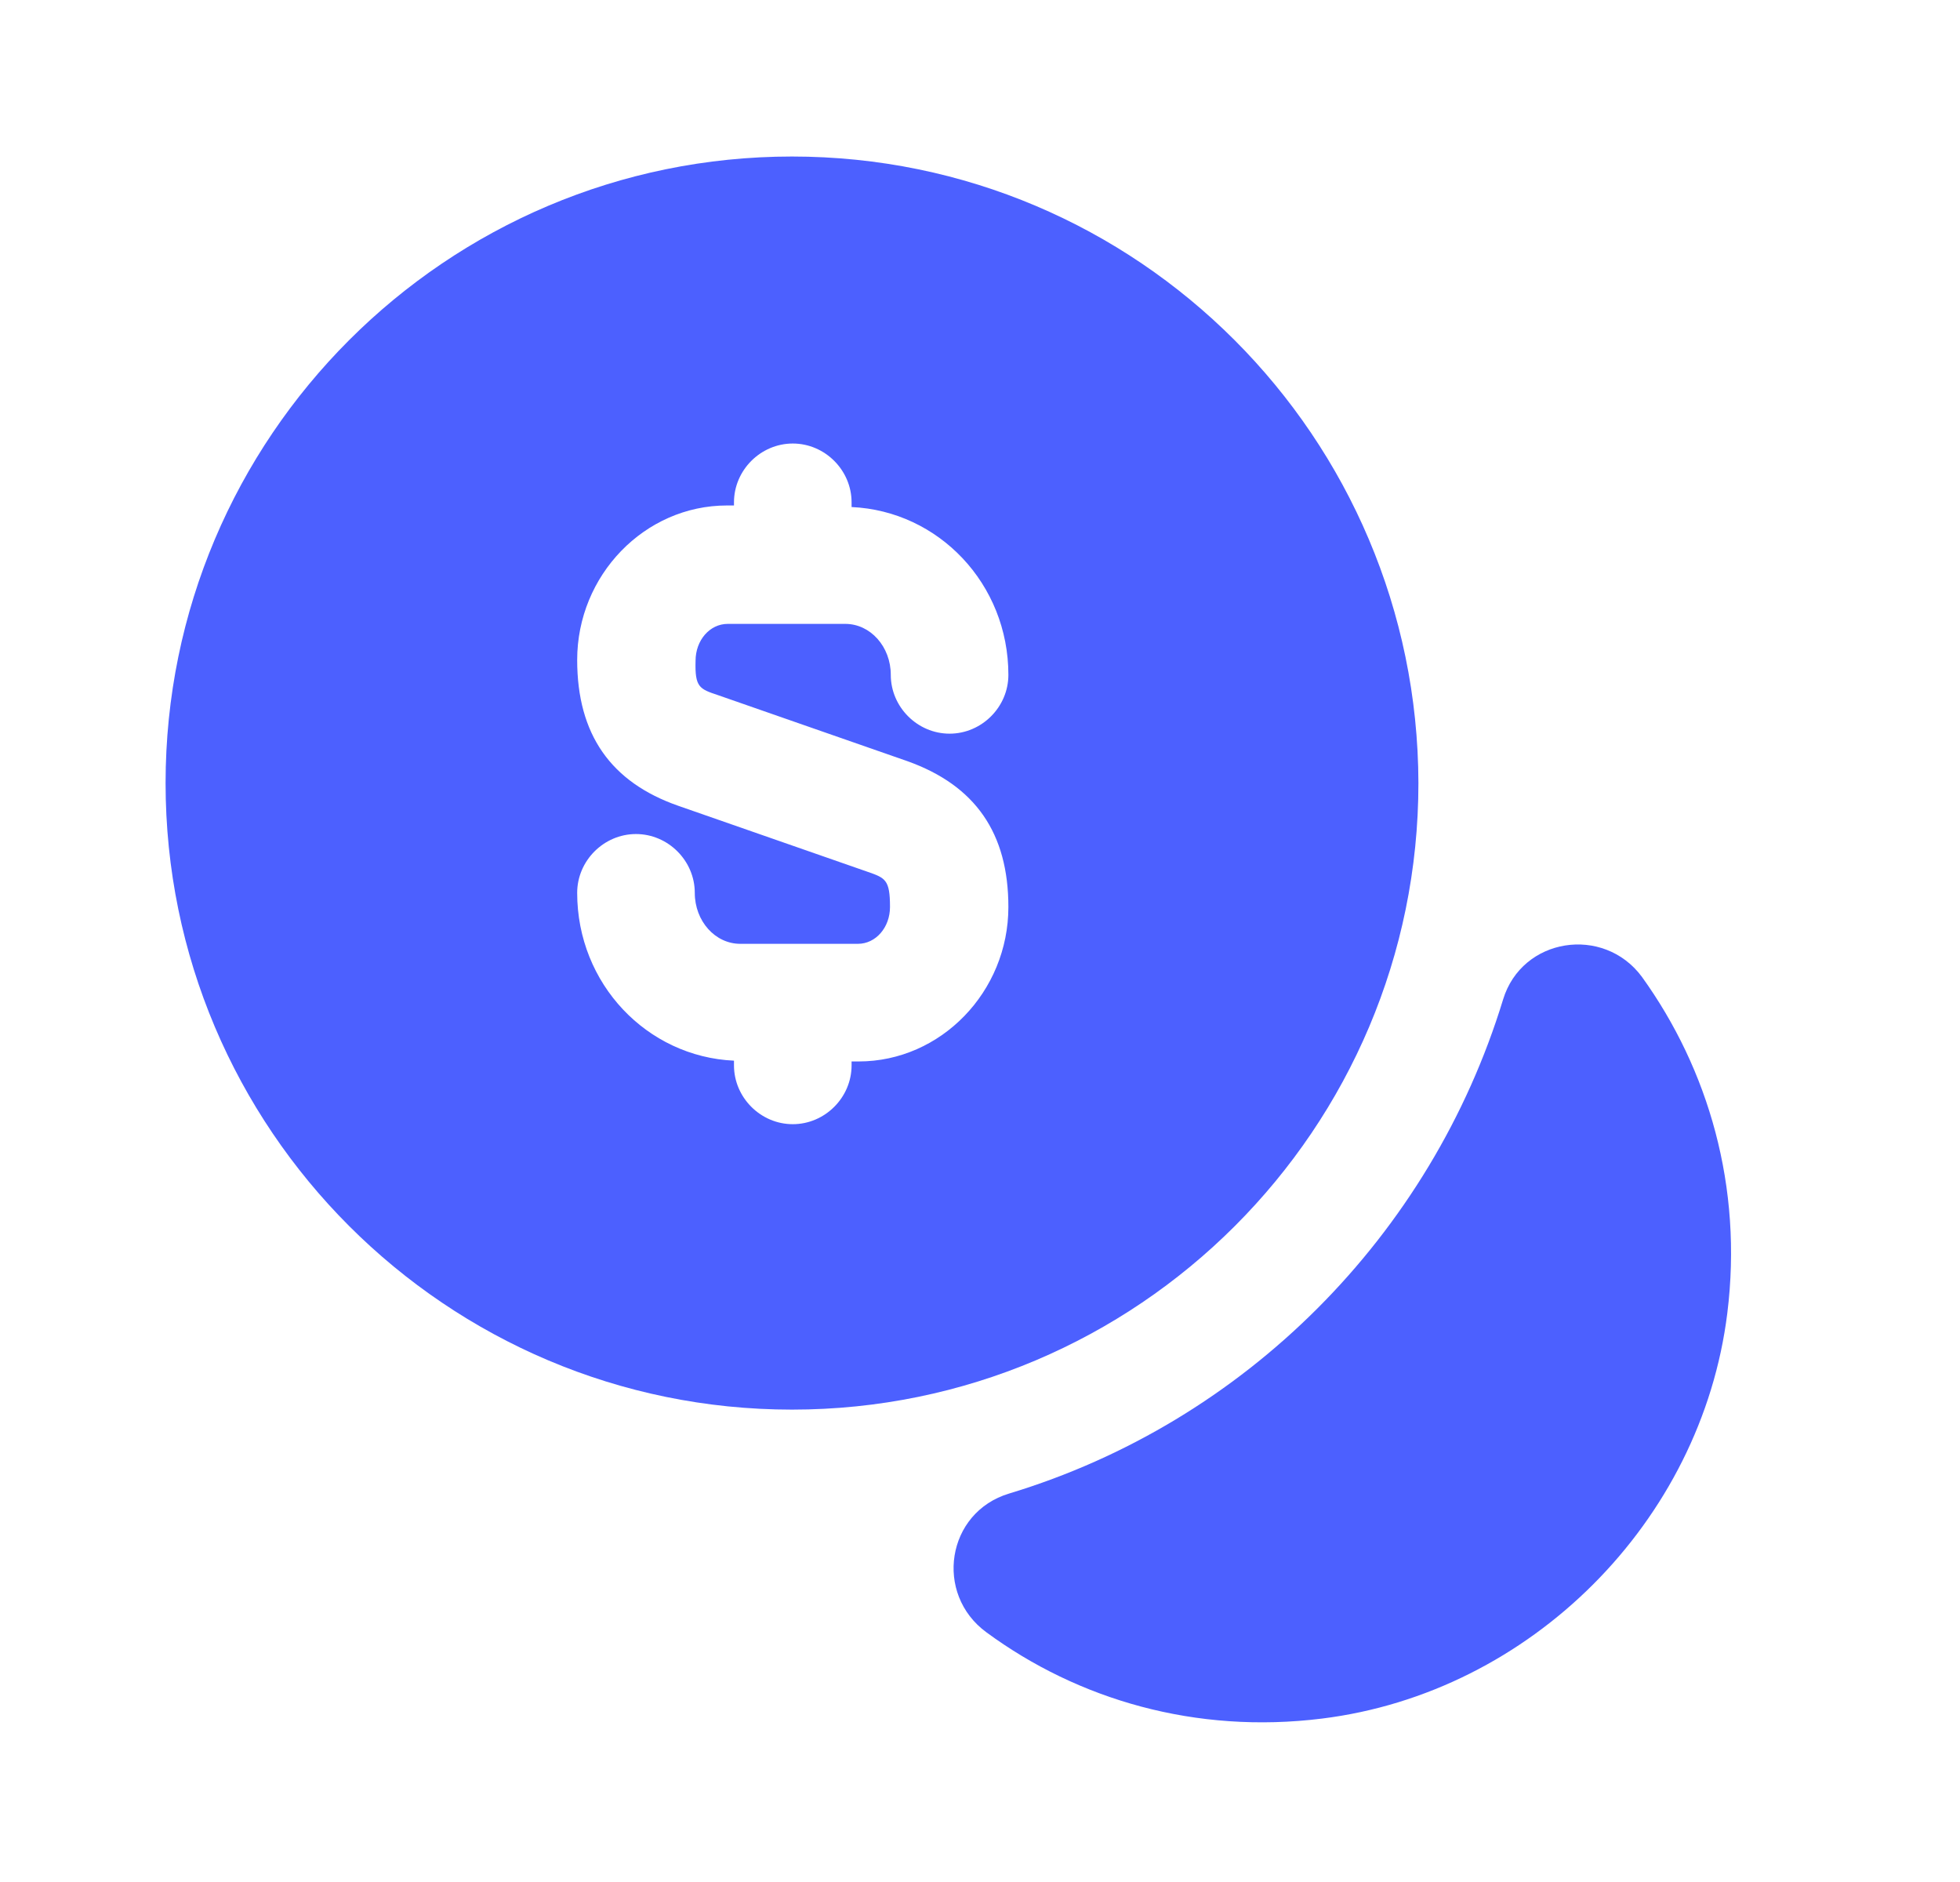<svg width="25" height="24" viewBox="0 0 25 24" fill="none" xmlns="http://www.w3.org/2000/svg">
<path d="M22.032 16.746C21.702 19.406 19.522 21.586 16.862 21.916C15.252 22.116 13.752 21.676 12.582 20.816C11.912 20.326 12.072 19.286 12.872 19.046C15.882 18.136 18.252 15.756 19.172 12.746C19.412 11.956 20.452 11.796 20.942 12.456C21.792 13.636 22.232 15.136 22.032 16.746Z" fill="#4C60FF"/>
<path d="M10.102 1.996C5.692 1.996 2.112 5.576 2.112 9.986C2.112 14.396 5.692 17.976 10.102 17.976C14.512 17.976 18.092 14.396 18.092 9.986C18.082 5.576 14.512 1.996 10.102 1.996ZM9.162 8.866L11.572 9.706C12.442 10.016 12.862 10.626 12.862 11.566C12.862 12.646 12.002 13.536 10.952 13.536H10.862V13.586C10.862 13.996 10.522 14.336 10.112 14.336C9.702 14.336 9.362 13.996 9.362 13.586V13.526C8.252 13.476 7.362 12.546 7.362 11.386C7.362 10.976 7.702 10.636 8.112 10.636C8.522 10.636 8.862 10.976 8.862 11.386C8.862 11.746 9.122 12.036 9.442 12.036H10.942C11.172 12.036 11.352 11.826 11.352 11.566C11.352 11.216 11.292 11.196 11.062 11.116L8.652 10.276C7.792 9.976 7.362 9.366 7.362 8.416C7.362 7.336 8.222 6.446 9.272 6.446H9.362V6.406C9.362 5.996 9.702 5.656 10.112 5.656C10.522 5.656 10.862 5.996 10.862 6.406V6.466C11.972 6.516 12.862 7.446 12.862 8.606C12.862 9.016 12.522 9.356 12.112 9.356C11.702 9.356 11.362 9.016 11.362 8.606C11.362 8.246 11.102 7.956 10.782 7.956H9.282C9.052 7.956 8.872 8.166 8.872 8.426C8.862 8.766 8.922 8.786 9.162 8.866Z" fill="#4C60FF"/>
</svg>
